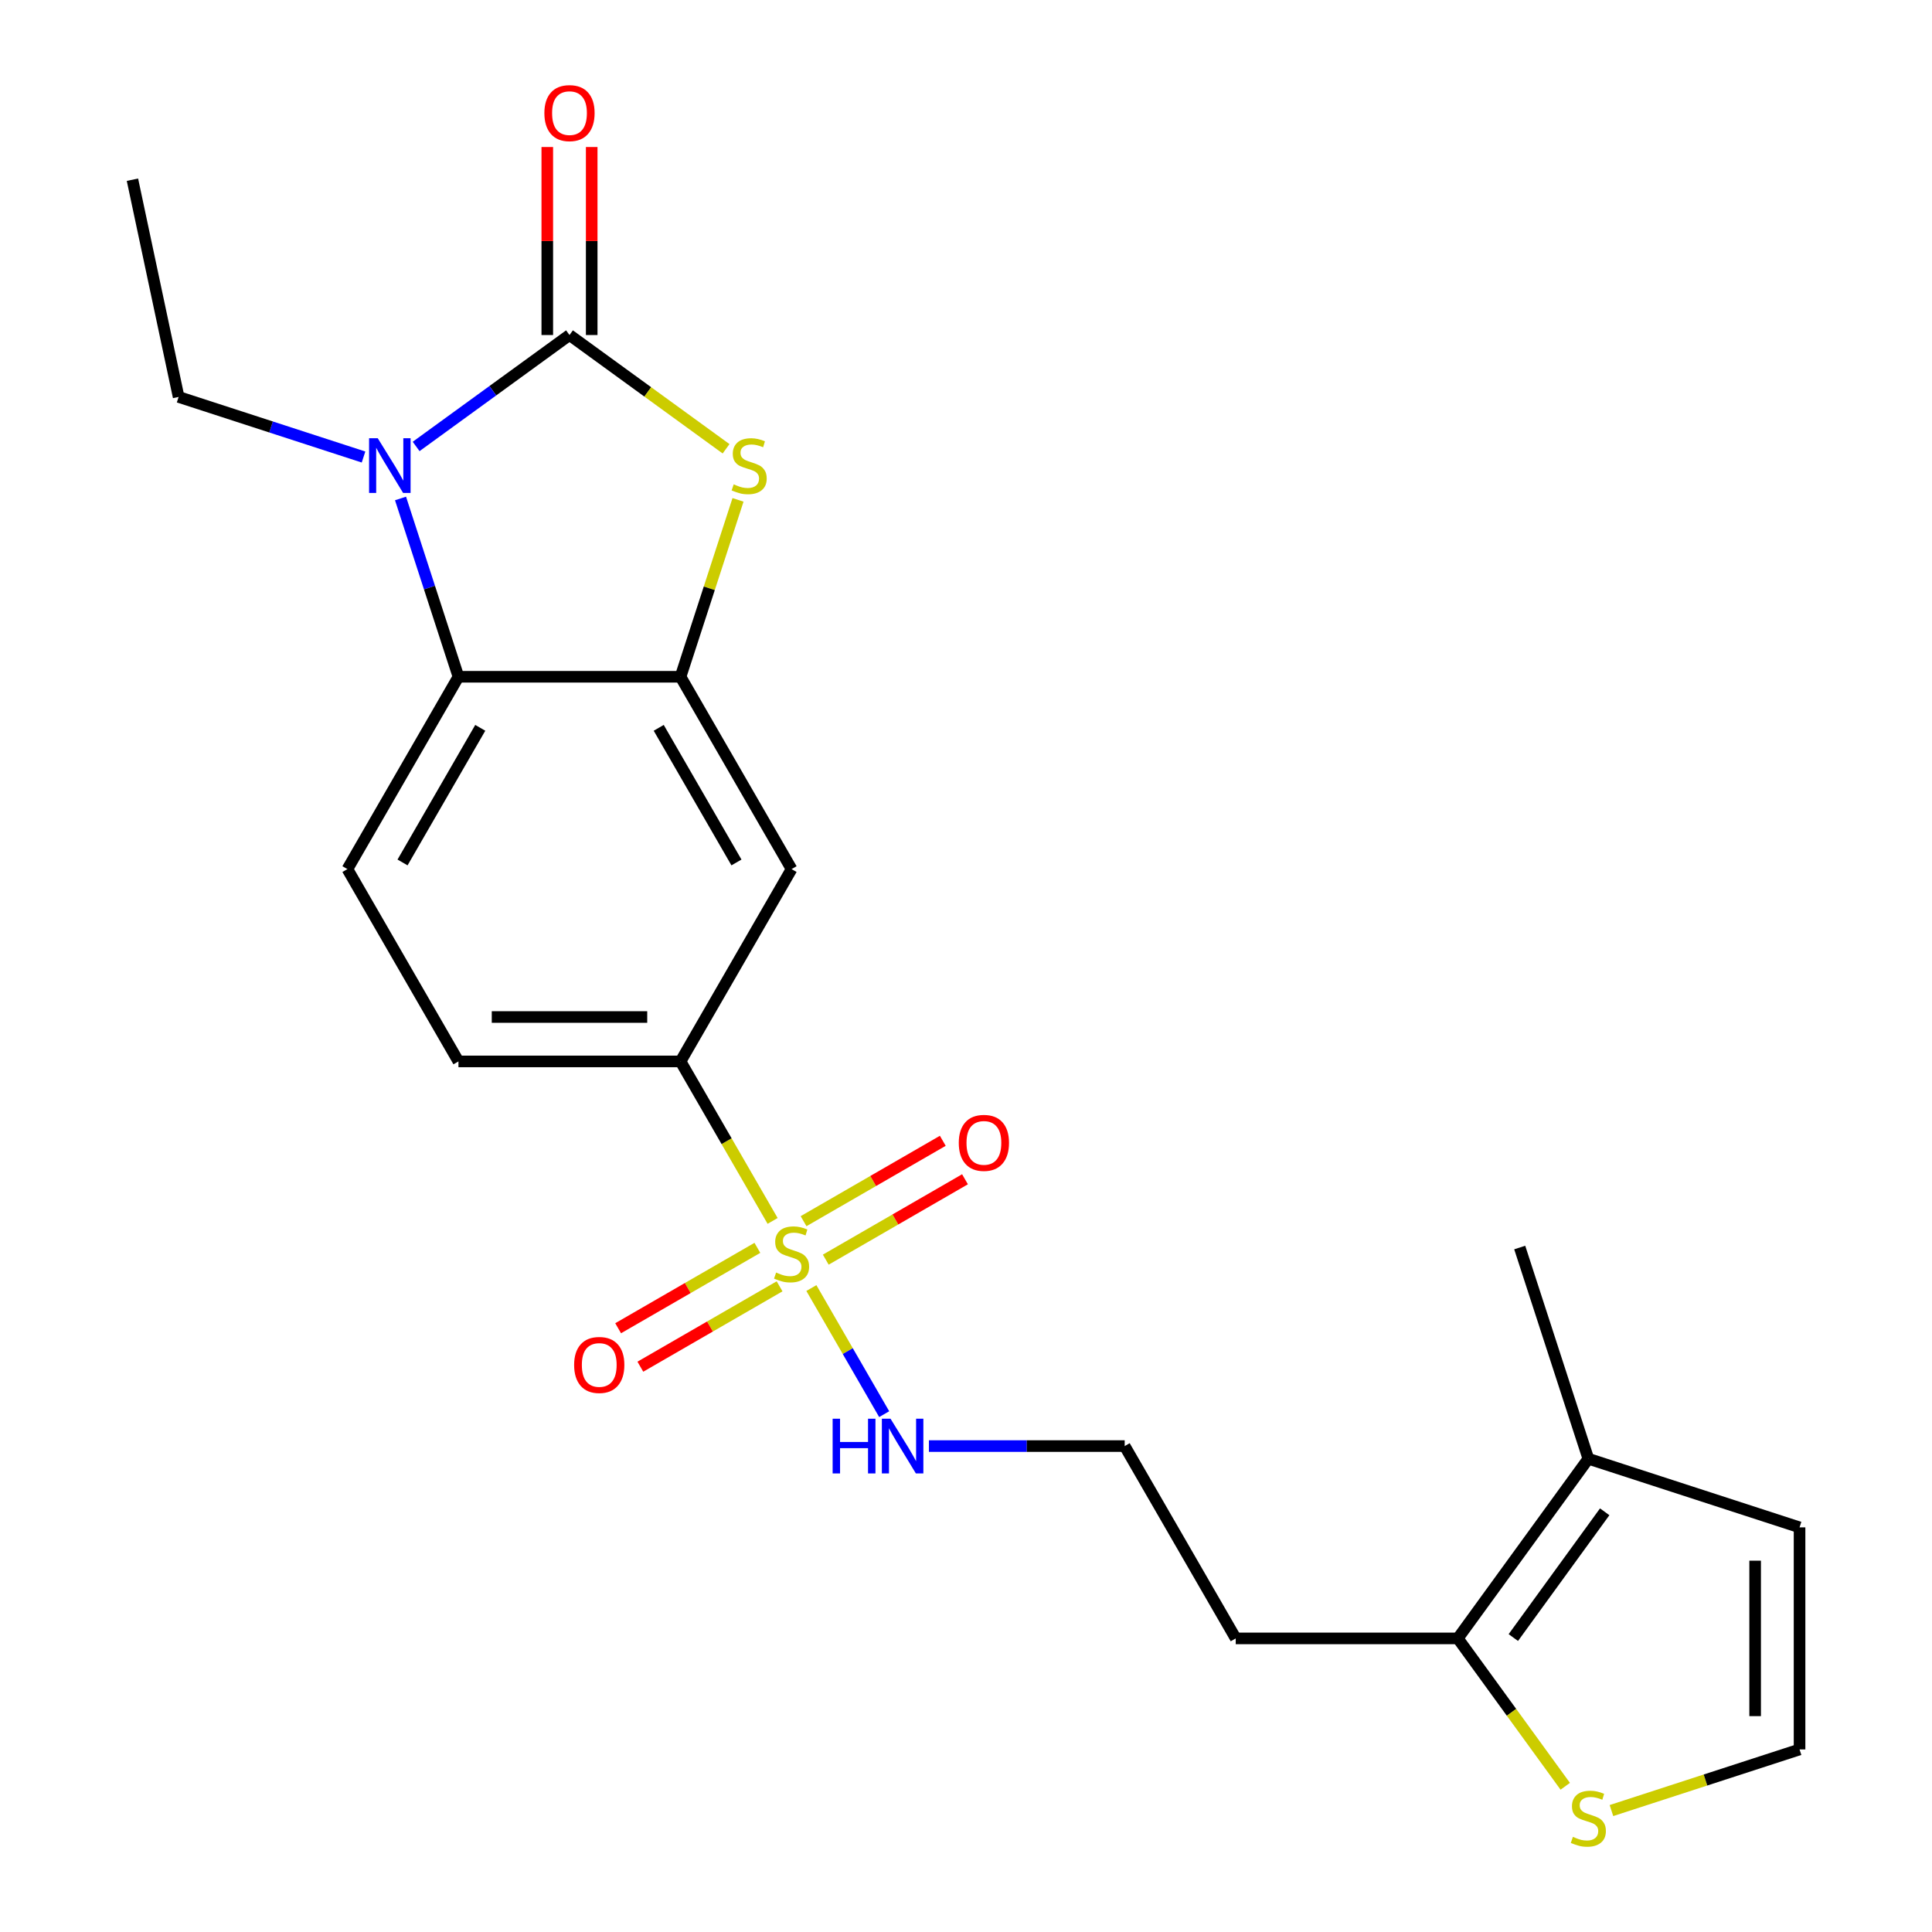 <?xml version='1.0' encoding='iso-8859-1'?>
<svg version='1.1' baseProfile='full'
              xmlns='http://www.w3.org/2000/svg'
                      xmlns:rdkit='http://www.rdkit.org/xml'
                      xmlns:xlink='http://www.w3.org/1999/xlink'
                  xml:space='preserve'
width='1000px' height='1000px' viewBox='0 0 1000 1000'>
<!-- END OF HEADER -->
<rect style='opacity:1.0;fill:#FFFFFF;stroke:none' width='1000' height='1000' x='0' y='0'> </rect>
<path class='bond-1' d='M 294.769,173.41 L 255.078,202.247' style='fill:none;fill-rule:evenodd;stroke:#000000;stroke-width:6px;stroke-linecap:butt;stroke-linejoin:miter;stroke-opacity:1' />
<path class='bond-1' d='M 255.078,202.247 L 215.388,231.083' style='fill:none;fill-rule:evenodd;stroke:#0000FF;stroke-width:6px;stroke-linecap:butt;stroke-linejoin:miter;stroke-opacity:1' />
<path class='bond-2' d='M 294.769,173.41 L 335.289,202.85' style='fill:none;fill-rule:evenodd;stroke:#000000;stroke-width:6px;stroke-linecap:butt;stroke-linejoin:miter;stroke-opacity:1' />
<path class='bond-2' d='M 335.289,202.85 L 375.81,232.289' style='fill:none;fill-rule:evenodd;stroke:#CCCC00;stroke-width:6px;stroke-linecap:butt;stroke-linejoin:miter;stroke-opacity:1' />
<path class='bond-13' d='M 306.264,173.41 L 306.264,124.753' style='fill:none;fill-rule:evenodd;stroke:#000000;stroke-width:6px;stroke-linecap:butt;stroke-linejoin:miter;stroke-opacity:1' />
<path class='bond-13' d='M 306.264,124.753 L 306.264,76.096' style='fill:none;fill-rule:evenodd;stroke:#FF0000;stroke-width:6px;stroke-linecap:butt;stroke-linejoin:miter;stroke-opacity:1' />
<path class='bond-13' d='M 283.274,173.41 L 283.274,124.753' style='fill:none;fill-rule:evenodd;stroke:#000000;stroke-width:6px;stroke-linecap:butt;stroke-linejoin:miter;stroke-opacity:1' />
<path class='bond-13' d='M 283.274,124.753 L 283.274,76.096' style='fill:none;fill-rule:evenodd;stroke:#FF0000;stroke-width:6px;stroke-linecap:butt;stroke-linejoin:miter;stroke-opacity:1' />
<path class='bond-0' d='M 399.905,631.946 L 376.074,590.669' style='fill:none;fill-rule:evenodd;stroke:#CCCC00;stroke-width:6px;stroke-linecap:butt;stroke-linejoin:miter;stroke-opacity:1' />
<path class='bond-0' d='M 376.074,590.669 L 352.243,549.392' style='fill:none;fill-rule:evenodd;stroke:#000000;stroke-width:6px;stroke-linecap:butt;stroke-linejoin:miter;stroke-opacity:1' />
<path class='bond-11' d='M 392.016,645.886 L 355.983,666.689' style='fill:none;fill-rule:evenodd;stroke:#CCCC00;stroke-width:6px;stroke-linecap:butt;stroke-linejoin:miter;stroke-opacity:1' />
<path class='bond-11' d='M 355.983,666.689 L 319.95,687.493' style='fill:none;fill-rule:evenodd;stroke:#FF0000;stroke-width:6px;stroke-linecap:butt;stroke-linejoin:miter;stroke-opacity:1' />
<path class='bond-11' d='M 403.51,665.796 L 367.478,686.599' style='fill:none;fill-rule:evenodd;stroke:#CCCC00;stroke-width:6px;stroke-linecap:butt;stroke-linejoin:miter;stroke-opacity:1' />
<path class='bond-11' d='M 367.478,686.599 L 331.445,707.402' style='fill:none;fill-rule:evenodd;stroke:#FF0000;stroke-width:6px;stroke-linecap:butt;stroke-linejoin:miter;stroke-opacity:1' />
<path class='bond-12' d='M 427.418,651.993 L 463.451,631.189' style='fill:none;fill-rule:evenodd;stroke:#CCCC00;stroke-width:6px;stroke-linecap:butt;stroke-linejoin:miter;stroke-opacity:1' />
<path class='bond-12' d='M 463.451,631.189 L 499.483,610.386' style='fill:none;fill-rule:evenodd;stroke:#FF0000;stroke-width:6px;stroke-linecap:butt;stroke-linejoin:miter;stroke-opacity:1' />
<path class='bond-12' d='M 415.923,632.083 L 451.956,611.28' style='fill:none;fill-rule:evenodd;stroke:#CCCC00;stroke-width:6px;stroke-linecap:butt;stroke-linejoin:miter;stroke-opacity:1' />
<path class='bond-12' d='M 451.956,611.28 L 487.988,590.476' style='fill:none;fill-rule:evenodd;stroke:#FF0000;stroke-width:6px;stroke-linecap:butt;stroke-linejoin:miter;stroke-opacity:1' />
<path class='bond-15' d='M 419.967,666.693 L 438.81,699.329' style='fill:none;fill-rule:evenodd;stroke:#CCCC00;stroke-width:6px;stroke-linecap:butt;stroke-linejoin:miter;stroke-opacity:1' />
<path class='bond-15' d='M 438.81,699.329 L 457.652,731.966' style='fill:none;fill-rule:evenodd;stroke:#0000FF;stroke-width:6px;stroke-linecap:butt;stroke-linejoin:miter;stroke-opacity:1' />
<path class='bond-4' d='M 207.309,258.008 L 222.302,304.152' style='fill:none;fill-rule:evenodd;stroke:#0000FF;stroke-width:6px;stroke-linecap:butt;stroke-linejoin:miter;stroke-opacity:1' />
<path class='bond-4' d='M 222.302,304.152 L 237.295,350.296' style='fill:none;fill-rule:evenodd;stroke:#000000;stroke-width:6px;stroke-linecap:butt;stroke-linejoin:miter;stroke-opacity:1' />
<path class='bond-19' d='M 188.161,236.551 L 140.307,221.002' style='fill:none;fill-rule:evenodd;stroke:#0000FF;stroke-width:6px;stroke-linecap:butt;stroke-linejoin:miter;stroke-opacity:1' />
<path class='bond-19' d='M 140.307,221.002 L 92.452,205.454' style='fill:none;fill-rule:evenodd;stroke:#000000;stroke-width:6px;stroke-linecap:butt;stroke-linejoin:miter;stroke-opacity:1' />
<path class='bond-3' d='M 381.995,258.728 L 367.119,304.512' style='fill:none;fill-rule:evenodd;stroke:#CCCC00;stroke-width:6px;stroke-linecap:butt;stroke-linejoin:miter;stroke-opacity:1' />
<path class='bond-3' d='M 367.119,304.512 L 352.243,350.296' style='fill:none;fill-rule:evenodd;stroke:#000000;stroke-width:6px;stroke-linecap:butt;stroke-linejoin:miter;stroke-opacity:1' />
<path class='bond-6' d='M 352.243,350.296 L 409.717,449.844' style='fill:none;fill-rule:evenodd;stroke:#000000;stroke-width:6px;stroke-linecap:butt;stroke-linejoin:miter;stroke-opacity:1' />
<path class='bond-6' d='M 340.954,376.723 L 381.186,446.407' style='fill:none;fill-rule:evenodd;stroke:#000000;stroke-width:6px;stroke-linecap:butt;stroke-linejoin:miter;stroke-opacity:1' />
<path class='bond-23' d='M 352.243,350.296 L 237.295,350.296' style='fill:none;fill-rule:evenodd;stroke:#000000;stroke-width:6px;stroke-linecap:butt;stroke-linejoin:miter;stroke-opacity:1' />
<path class='bond-10' d='M 237.295,350.296 L 179.821,449.844' style='fill:none;fill-rule:evenodd;stroke:#000000;stroke-width:6px;stroke-linecap:butt;stroke-linejoin:miter;stroke-opacity:1' />
<path class='bond-10' d='M 248.584,376.723 L 208.352,446.407' style='fill:none;fill-rule:evenodd;stroke:#000000;stroke-width:6px;stroke-linecap:butt;stroke-linejoin:miter;stroke-opacity:1' />
<path class='bond-5' d='M 352.243,549.392 L 409.717,449.844' style='fill:none;fill-rule:evenodd;stroke:#000000;stroke-width:6px;stroke-linecap:butt;stroke-linejoin:miter;stroke-opacity:1' />
<path class='bond-24' d='M 352.243,549.392 L 237.295,549.392' style='fill:none;fill-rule:evenodd;stroke:#000000;stroke-width:6px;stroke-linecap:butt;stroke-linejoin:miter;stroke-opacity:1' />
<path class='bond-24' d='M 335.001,526.402 L 254.537,526.402' style='fill:none;fill-rule:evenodd;stroke:#000000;stroke-width:6px;stroke-linecap:butt;stroke-linejoin:miter;stroke-opacity:1' />
<path class='bond-7' d='M 754.56,848.035 L 639.612,848.035' style='fill:none;fill-rule:evenodd;stroke:#000000;stroke-width:6px;stroke-linecap:butt;stroke-linejoin:miter;stroke-opacity:1' />
<path class='bond-8' d='M 754.56,848.035 L 822.125,755.04' style='fill:none;fill-rule:evenodd;stroke:#000000;stroke-width:6px;stroke-linecap:butt;stroke-linejoin:miter;stroke-opacity:1' />
<path class='bond-8' d='M 783.294,847.598 L 830.589,782.502' style='fill:none;fill-rule:evenodd;stroke:#000000;stroke-width:6px;stroke-linecap:butt;stroke-linejoin:miter;stroke-opacity:1' />
<path class='bond-9' d='M 754.56,848.035 L 782.366,886.306' style='fill:none;fill-rule:evenodd;stroke:#000000;stroke-width:6px;stroke-linecap:butt;stroke-linejoin:miter;stroke-opacity:1' />
<path class='bond-9' d='M 782.366,886.306 L 810.171,924.577' style='fill:none;fill-rule:evenodd;stroke:#CCCC00;stroke-width:6px;stroke-linecap:butt;stroke-linejoin:miter;stroke-opacity:1' />
<path class='bond-16' d='M 822.125,755.04 L 931.447,790.561' style='fill:none;fill-rule:evenodd;stroke:#000000;stroke-width:6px;stroke-linecap:butt;stroke-linejoin:miter;stroke-opacity:1' />
<path class='bond-21' d='M 822.125,755.04 L 786.604,645.718' style='fill:none;fill-rule:evenodd;stroke:#000000;stroke-width:6px;stroke-linecap:butt;stroke-linejoin:miter;stroke-opacity:1' />
<path class='bond-14' d='M 834.078,937.145 L 882.762,921.327' style='fill:none;fill-rule:evenodd;stroke:#CCCC00;stroke-width:6px;stroke-linecap:butt;stroke-linejoin:miter;stroke-opacity:1' />
<path class='bond-14' d='M 882.762,921.327 L 931.447,905.509' style='fill:none;fill-rule:evenodd;stroke:#000000;stroke-width:6px;stroke-linecap:butt;stroke-linejoin:miter;stroke-opacity:1' />
<path class='bond-17' d='M 179.821,449.844 L 237.295,549.392' style='fill:none;fill-rule:evenodd;stroke:#000000;stroke-width:6px;stroke-linecap:butt;stroke-linejoin:miter;stroke-opacity:1' />
<path class='bond-25' d='M 931.447,905.509 L 931.447,790.561' style='fill:none;fill-rule:evenodd;stroke:#000000;stroke-width:6px;stroke-linecap:butt;stroke-linejoin:miter;stroke-opacity:1' />
<path class='bond-25' d='M 908.457,888.266 L 908.457,807.803' style='fill:none;fill-rule:evenodd;stroke:#000000;stroke-width:6px;stroke-linecap:butt;stroke-linejoin:miter;stroke-opacity:1' />
<path class='bond-20' d='M 480.804,748.487 L 531.471,748.487' style='fill:none;fill-rule:evenodd;stroke:#0000FF;stroke-width:6px;stroke-linecap:butt;stroke-linejoin:miter;stroke-opacity:1' />
<path class='bond-20' d='M 531.471,748.487 L 582.138,748.487' style='fill:none;fill-rule:evenodd;stroke:#000000;stroke-width:6px;stroke-linecap:butt;stroke-linejoin:miter;stroke-opacity:1' />
<path class='bond-18' d='M 639.612,848.035 L 582.138,748.487' style='fill:none;fill-rule:evenodd;stroke:#000000;stroke-width:6px;stroke-linecap:butt;stroke-linejoin:miter;stroke-opacity:1' />
<path class='bond-22' d='M 92.452,205.454 L 68.553,93.018' style='fill:none;fill-rule:evenodd;stroke:#000000;stroke-width:6px;stroke-linecap:butt;stroke-linejoin:miter;stroke-opacity:1' />
<path  class='atom-1' d='M 401.717 658.659
Q 402.037 658.779, 403.357 659.339
Q 404.677 659.899, 406.117 660.259
Q 407.597 660.579, 409.037 660.579
Q 411.717 660.579, 413.277 659.299
Q 414.837 657.979, 414.837 655.699
Q 414.837 654.139, 414.037 653.179
Q 413.277 652.219, 412.077 651.699
Q 410.877 651.179, 408.877 650.579
Q 406.357 649.819, 404.837 649.099
Q 403.357 648.379, 402.277 646.859
Q 401.237 645.339, 401.237 642.779
Q 401.237 639.219, 403.637 637.019
Q 406.077 634.819, 410.877 634.819
Q 414.157 634.819, 417.877 636.379
L 416.957 639.459
Q 413.557 638.059, 410.997 638.059
Q 408.237 638.059, 406.717 639.219
Q 405.197 640.339, 405.237 642.299
Q 405.237 643.819, 405.997 644.739
Q 406.797 645.659, 407.917 646.179
Q 409.077 646.699, 410.997 647.299
Q 413.557 648.099, 415.077 648.899
Q 416.597 649.699, 417.677 651.339
Q 418.797 652.939, 418.797 655.699
Q 418.797 659.619, 416.157 661.739
Q 413.557 663.819, 409.197 663.819
Q 406.677 663.819, 404.757 663.259
Q 402.877 662.739, 400.637 661.819
L 401.717 658.659
' fill='#CCCC00'/>
<path  class='atom-2' d='M 195.514 226.814
L 204.794 241.814
Q 205.714 243.294, 207.194 245.974
Q 208.674 248.654, 208.754 248.814
L 208.754 226.814
L 212.514 226.814
L 212.514 255.134
L 208.634 255.134
L 198.674 238.734
Q 197.514 236.814, 196.274 234.614
Q 195.074 232.414, 194.714 231.734
L 194.714 255.134
L 191.034 255.134
L 191.034 226.814
L 195.514 226.814
' fill='#0000FF'/>
<path  class='atom-3' d='M 379.764 250.694
Q 380.084 250.814, 381.404 251.374
Q 382.724 251.934, 384.164 252.294
Q 385.644 252.614, 387.084 252.614
Q 389.764 252.614, 391.324 251.334
Q 392.884 250.014, 392.884 247.734
Q 392.884 246.174, 392.084 245.214
Q 391.324 244.254, 390.124 243.734
Q 388.924 243.214, 386.924 242.614
Q 384.404 241.854, 382.884 241.134
Q 381.404 240.414, 380.324 238.894
Q 379.284 237.374, 379.284 234.814
Q 379.284 231.254, 381.684 229.054
Q 384.124 226.854, 388.924 226.854
Q 392.204 226.854, 395.924 228.414
L 395.004 231.494
Q 391.604 230.094, 389.044 230.094
Q 386.284 230.094, 384.764 231.254
Q 383.244 232.374, 383.284 234.334
Q 383.284 235.854, 384.044 236.774
Q 384.844 237.694, 385.964 238.214
Q 387.124 238.734, 389.044 239.334
Q 391.604 240.134, 393.124 240.934
Q 394.644 241.734, 395.724 243.374
Q 396.844 244.974, 396.844 247.734
Q 396.844 251.654, 394.204 253.774
Q 391.604 255.854, 387.244 255.854
Q 384.724 255.854, 382.804 255.294
Q 380.924 254.774, 378.684 253.854
L 379.764 250.694
' fill='#CCCC00'/>
<path  class='atom-10' d='M 814.125 950.749
Q 814.445 950.869, 815.765 951.429
Q 817.085 951.989, 818.525 952.349
Q 820.005 952.669, 821.445 952.669
Q 824.125 952.669, 825.685 951.389
Q 827.245 950.069, 827.245 947.789
Q 827.245 946.229, 826.445 945.269
Q 825.685 944.309, 824.485 943.789
Q 823.285 943.269, 821.285 942.669
Q 818.765 941.909, 817.245 941.189
Q 815.765 940.469, 814.685 938.949
Q 813.645 937.429, 813.645 934.869
Q 813.645 931.309, 816.045 929.109
Q 818.485 926.909, 823.285 926.909
Q 826.565 926.909, 830.285 928.469
L 829.365 931.549
Q 825.965 930.149, 823.405 930.149
Q 820.645 930.149, 819.125 931.309
Q 817.605 932.429, 817.645 934.389
Q 817.645 935.909, 818.405 936.829
Q 819.205 937.749, 820.325 938.269
Q 821.485 938.789, 823.405 939.389
Q 825.965 940.189, 827.485 940.989
Q 829.005 941.789, 830.085 943.429
Q 831.205 945.029, 831.205 947.789
Q 831.205 951.709, 828.565 953.829
Q 825.965 955.909, 821.605 955.909
Q 819.085 955.909, 817.165 955.349
Q 815.285 954.829, 813.045 953.909
L 814.125 950.749
' fill='#CCCC00'/>
<path  class='atom-12' d='M 297.169 706.493
Q 297.169 699.693, 300.529 695.893
Q 303.889 692.093, 310.169 692.093
Q 316.449 692.093, 319.809 695.893
Q 323.169 699.693, 323.169 706.493
Q 323.169 713.373, 319.769 717.293
Q 316.369 721.173, 310.169 721.173
Q 303.929 721.173, 300.529 717.293
Q 297.169 713.413, 297.169 706.493
M 310.169 717.973
Q 314.489 717.973, 316.809 715.093
Q 319.169 712.173, 319.169 706.493
Q 319.169 700.933, 316.809 698.133
Q 314.489 695.293, 310.169 695.293
Q 305.849 695.293, 303.489 698.093
Q 301.169 700.893, 301.169 706.493
Q 301.169 712.213, 303.489 715.093
Q 305.849 717.973, 310.169 717.973
' fill='#FF0000'/>
<path  class='atom-13' d='M 496.264 591.545
Q 496.264 584.745, 499.624 580.945
Q 502.984 577.145, 509.264 577.145
Q 515.544 577.145, 518.904 580.945
Q 522.264 584.745, 522.264 591.545
Q 522.264 598.425, 518.864 602.345
Q 515.464 606.225, 509.264 606.225
Q 503.024 606.225, 499.624 602.345
Q 496.264 598.465, 496.264 591.545
M 509.264 603.025
Q 513.584 603.025, 515.904 600.145
Q 518.264 597.225, 518.264 591.545
Q 518.264 585.985, 515.904 583.185
Q 513.584 580.345, 509.264 580.345
Q 504.944 580.345, 502.584 583.145
Q 500.264 585.945, 500.264 591.545
Q 500.264 597.265, 502.584 600.145
Q 504.944 603.025, 509.264 603.025
' fill='#FF0000'/>
<path  class='atom-14' d='M 281.769 58.542
Q 281.769 51.742, 285.129 47.942
Q 288.489 44.142, 294.769 44.142
Q 301.049 44.142, 304.409 47.942
Q 307.769 51.742, 307.769 58.542
Q 307.769 65.422, 304.369 69.342
Q 300.969 73.222, 294.769 73.222
Q 288.529 73.222, 285.129 69.342
Q 281.769 65.462, 281.769 58.542
M 294.769 70.022
Q 299.089 70.022, 301.409 67.142
Q 303.769 64.222, 303.769 58.542
Q 303.769 52.982, 301.409 50.182
Q 299.089 47.342, 294.769 47.342
Q 290.449 47.342, 288.089 50.142
Q 285.769 52.942, 285.769 58.542
Q 285.769 64.262, 288.089 67.142
Q 290.449 70.022, 294.769 70.022
' fill='#FF0000'/>
<path  class='atom-16' d='M 430.971 734.327
L 434.811 734.327
L 434.811 746.367
L 449.291 746.367
L 449.291 734.327
L 453.131 734.327
L 453.131 762.647
L 449.291 762.647
L 449.291 749.567
L 434.811 749.567
L 434.811 762.647
L 430.971 762.647
L 430.971 734.327
' fill='#0000FF'/>
<path  class='atom-16' d='M 460.931 734.327
L 470.211 749.327
Q 471.131 750.807, 472.611 753.487
Q 474.091 756.167, 474.171 756.327
L 474.171 734.327
L 477.931 734.327
L 477.931 762.647
L 474.051 762.647
L 464.091 746.247
Q 462.931 744.327, 461.691 742.127
Q 460.491 739.927, 460.131 739.247
L 460.131 762.647
L 456.451 762.647
L 456.451 734.327
L 460.931 734.327
' fill='#0000FF'/>
</svg>

